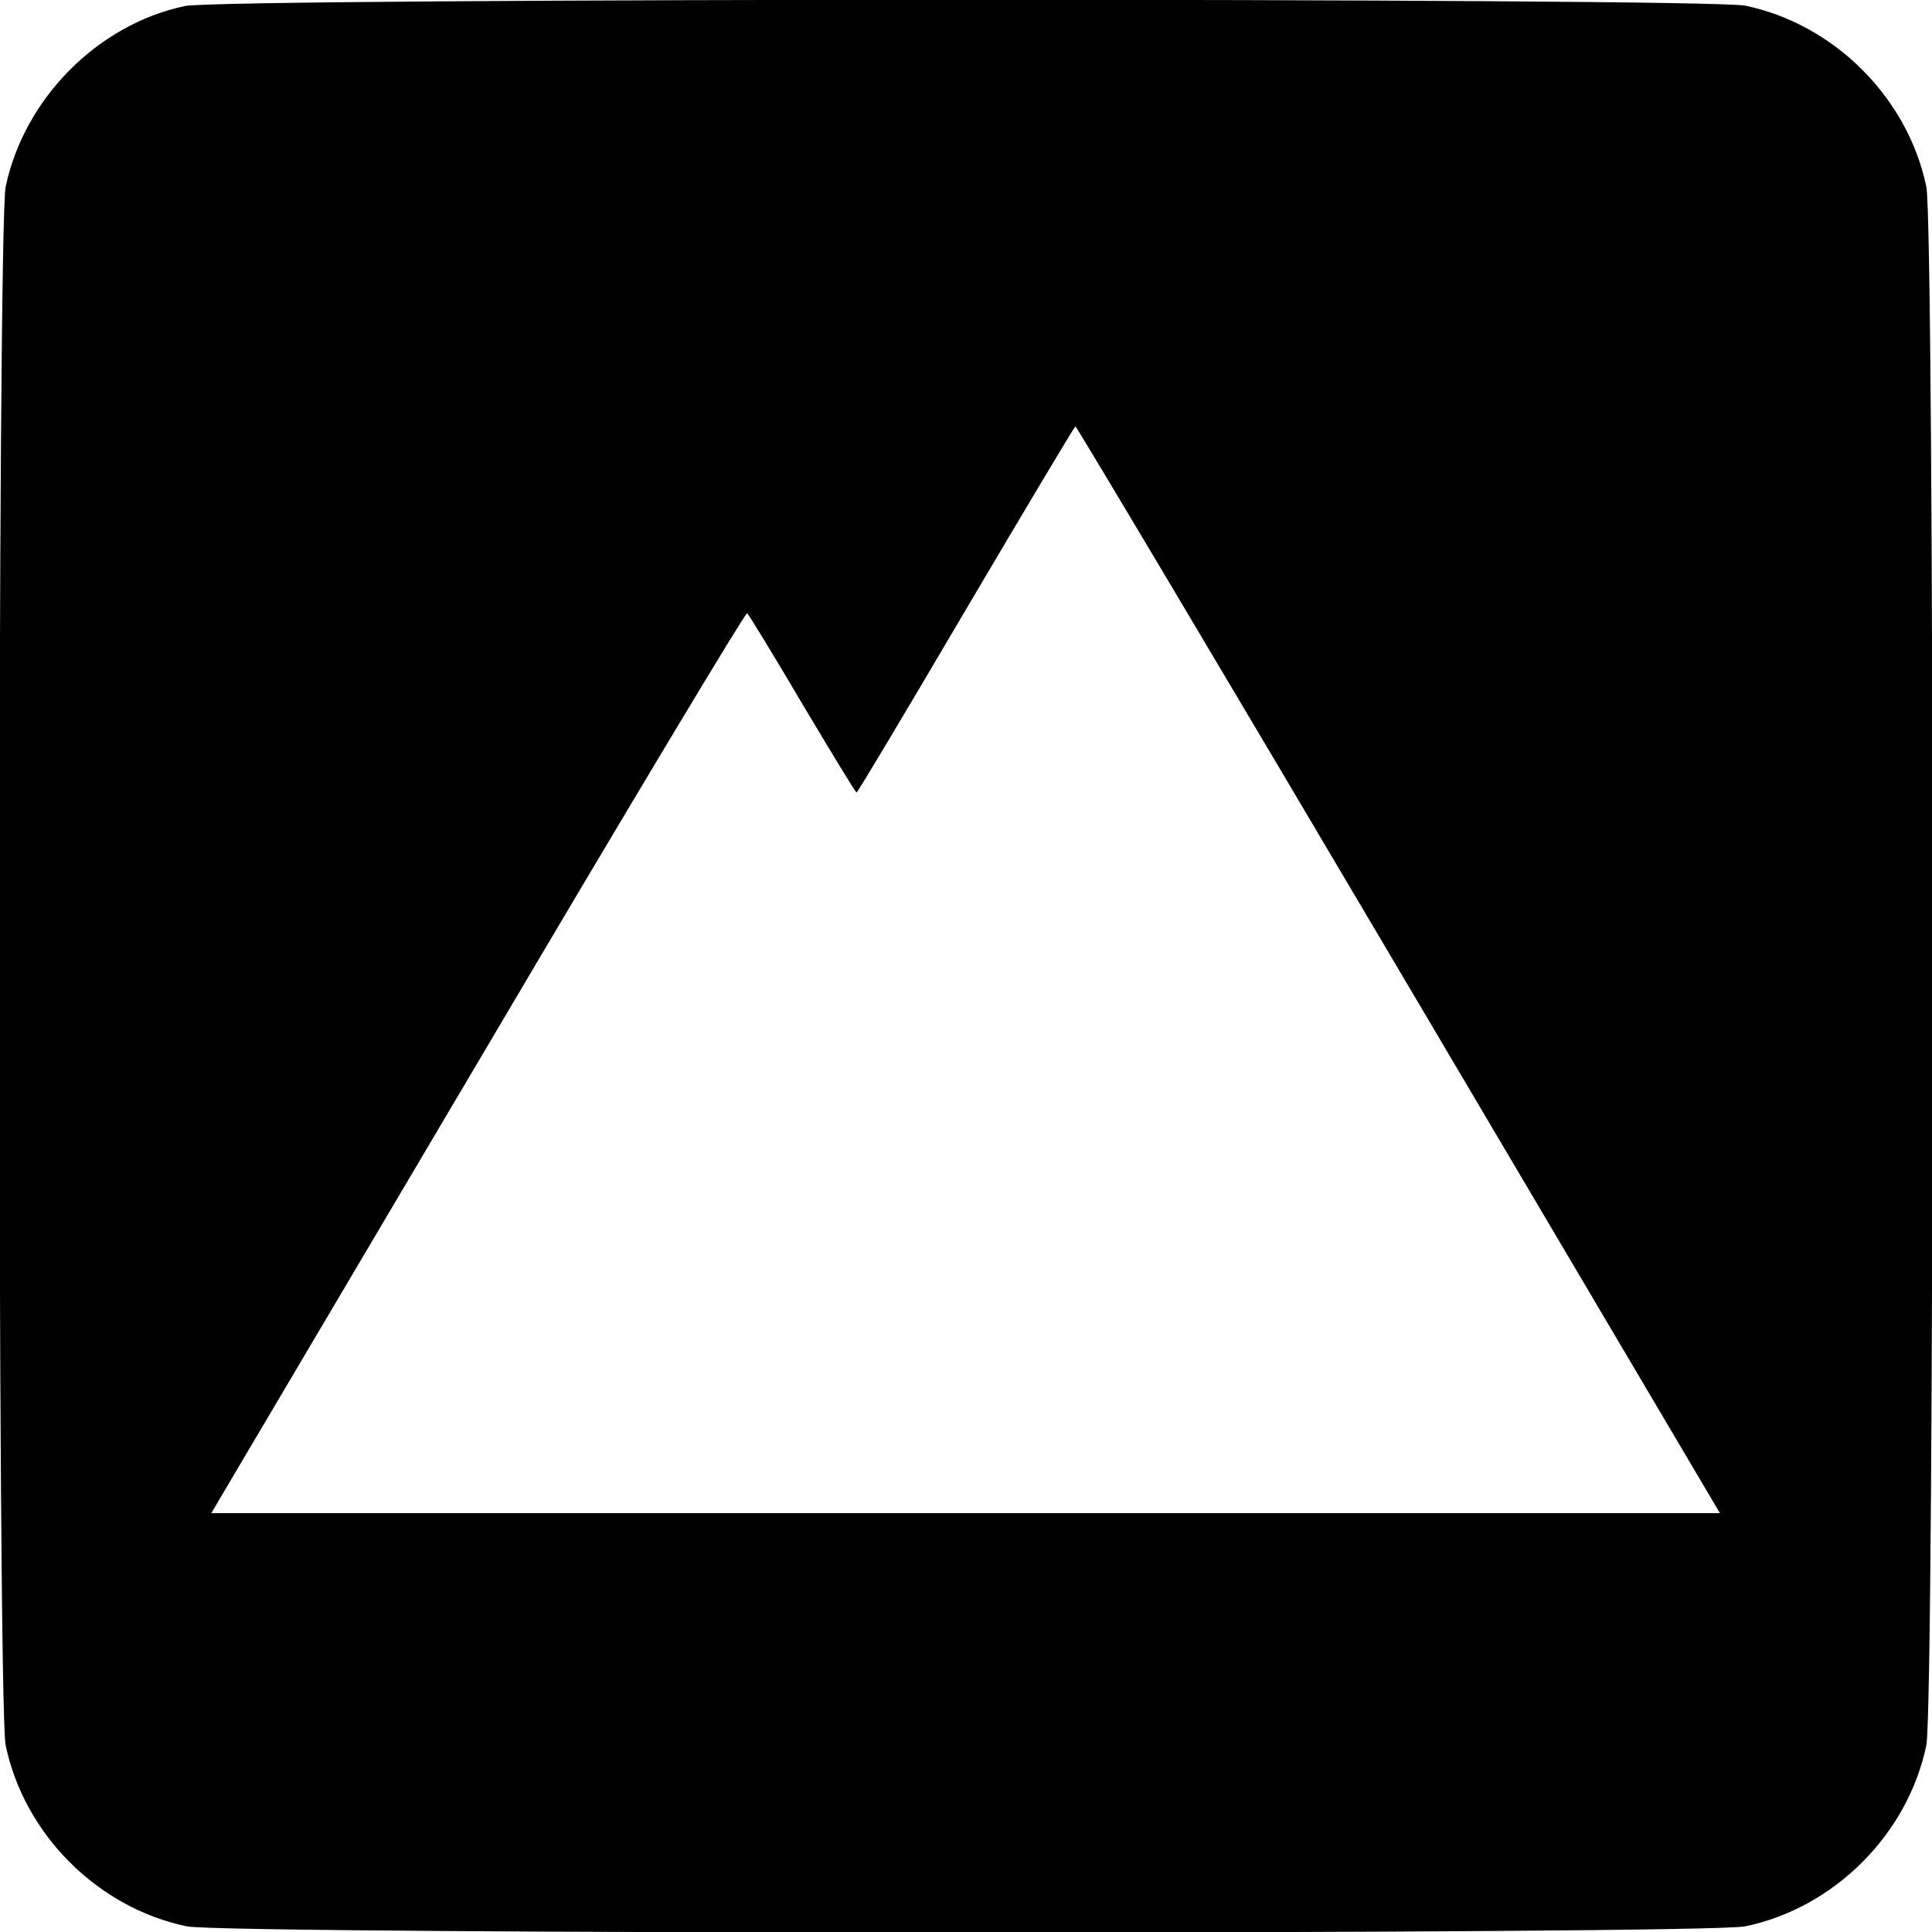<?xml version="1.0" standalone="no"?>
<!DOCTYPE svg PUBLIC "-//W3C//DTD SVG 20010904//EN"
 "http://www.w3.org/TR/2001/REC-SVG-20010904/DTD/svg10.dtd">
<svg version="1.0" xmlns="http://www.w3.org/2000/svg"
 width="512pt" height="512pt" viewBox="0 0 512 512"
 preserveAspectRatio="xMidYMid meet">
<g transform="translate(0,512) scale(0.1,-0.1)"
fill="#000000" stroke="none">
<path d="M490 5104 c-232 -49 -426 -246 -475 -479 -22 -105 -22 -4025 0 -4130
49 -236 244 -431 480 -480 105 -22 4025 -22 4130 0 236 49 431 244 480 480 22
105 22 4025 0 4130 -49 236 -244 431 -480 480 -102 21 -4035 21 -4135 -1z
m3217 -2554 l851 -1440 -1999 0 -1999 0 46 78 c25 42 343 580 706 1194 363
615 664 1116 668 1113 4 -3 70 -111 146 -240 77 -129 141 -235 144 -235 3 0
133 218 290 485 157 266 287 484 290 485 3 0 389 -648 857 -1440z"/>
</g>
</svg>
